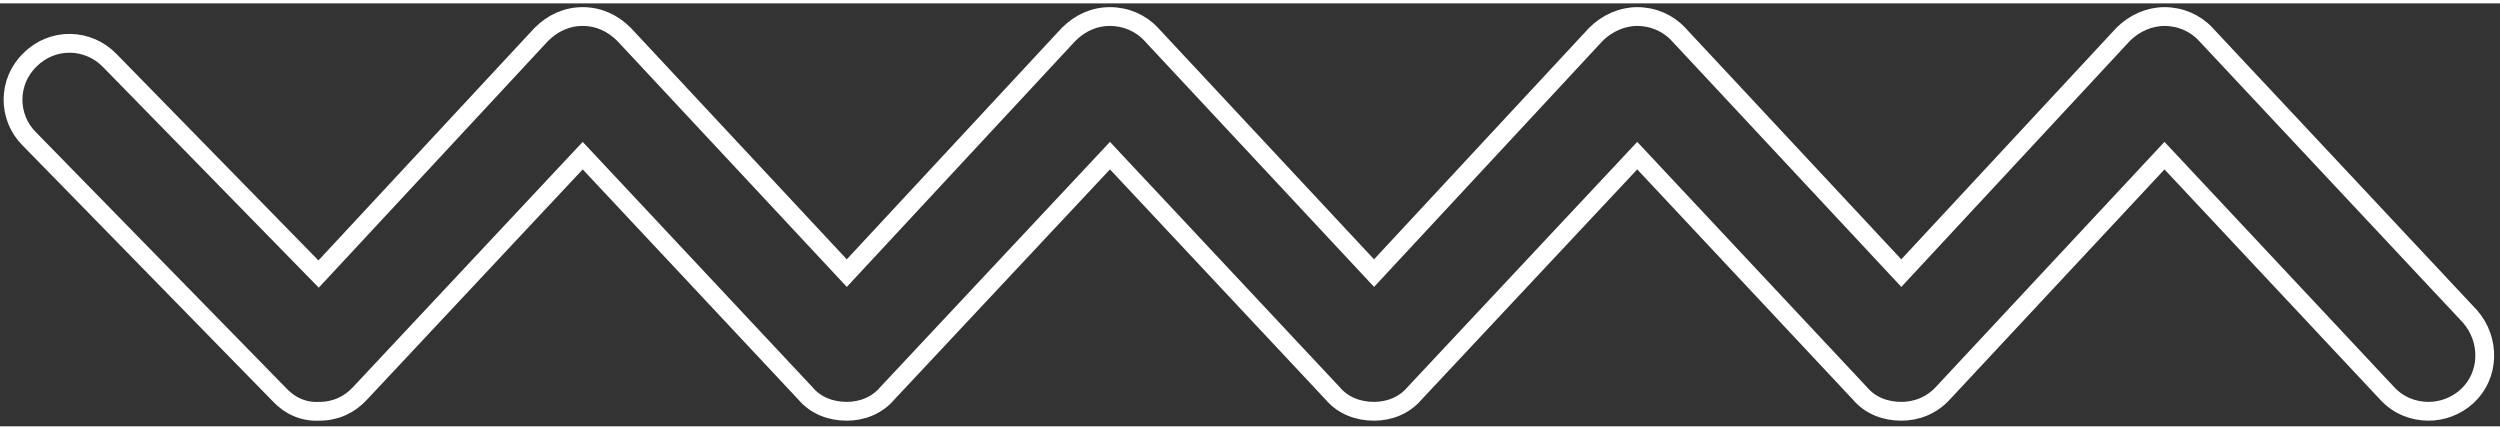 <svg version="1.2" xmlns="http://www.w3.org/2000/svg" viewBox="0 0 266 45" width="128" height="22"><rect x="0" y="0" width="266" height="45" fill="#333333" stroke="none"/><style>.a{fill:none;stroke:#fff;stroke-miterlimit:10;stroke-width:2}</style><path class="a" d="m258.4 43.4c-1.6 0-3.2-0.6-4.4-1.9l-23.7-25.3-23.6 25.3c-1.2 1.3-2.8 1.9-4.4 1.9-1.7 0-3.3-0.6-4.4-1.9l-23.7-25.3-23.7 25.3c-1.1 1.3-2.7 1.9-4.3 1.9-1.7 0-3.3-0.6-4.4-1.9l-23.7-25.3-23.7 25.3c-1.1 1.3-2.7 1.9-4.3 1.9-1.7 0-3.3-0.6-4.4-1.9l-23.7-25.3-23.7 25.3c-1.1 1.2-2.6 1.9-4.3 1.9-1.7 0.1-3.2-0.6-4.3-1.8l-26.6-27.2c-2.3-2.3-2.3-6.1 0.1-8.4 2.4-2.4 6.2-2.3 8.5 0.1l22.2 22.7 23.7-25.5c1.2-1.2 2.7-1.9 4.4-1.9 1.7 0 3.2 0.7 4.4 1.9l23.7 25.4 23.6-25.4c1.2-1.2 2.7-1.9 4.4-1.9 1.7 0 3.3 0.7 4.4 1.9l23.7 25.4 23.6-25.4c1.2-1.2 2.8-1.9 4.4-1.9 1.7 0 3.3 0.7 4.4 1.9l23.7 25.4 23.6-25.4c1.2-1.2 2.8-1.9 4.4-1.9q0 0 0 0c1.7 0 3.3 0.7 4.4 1.9l28.1 30c2.2 2.5 2.1 6.3-0.3 8.5-1.2 1.1-2.7 1.6-4.1 1.6z"/></svg>
